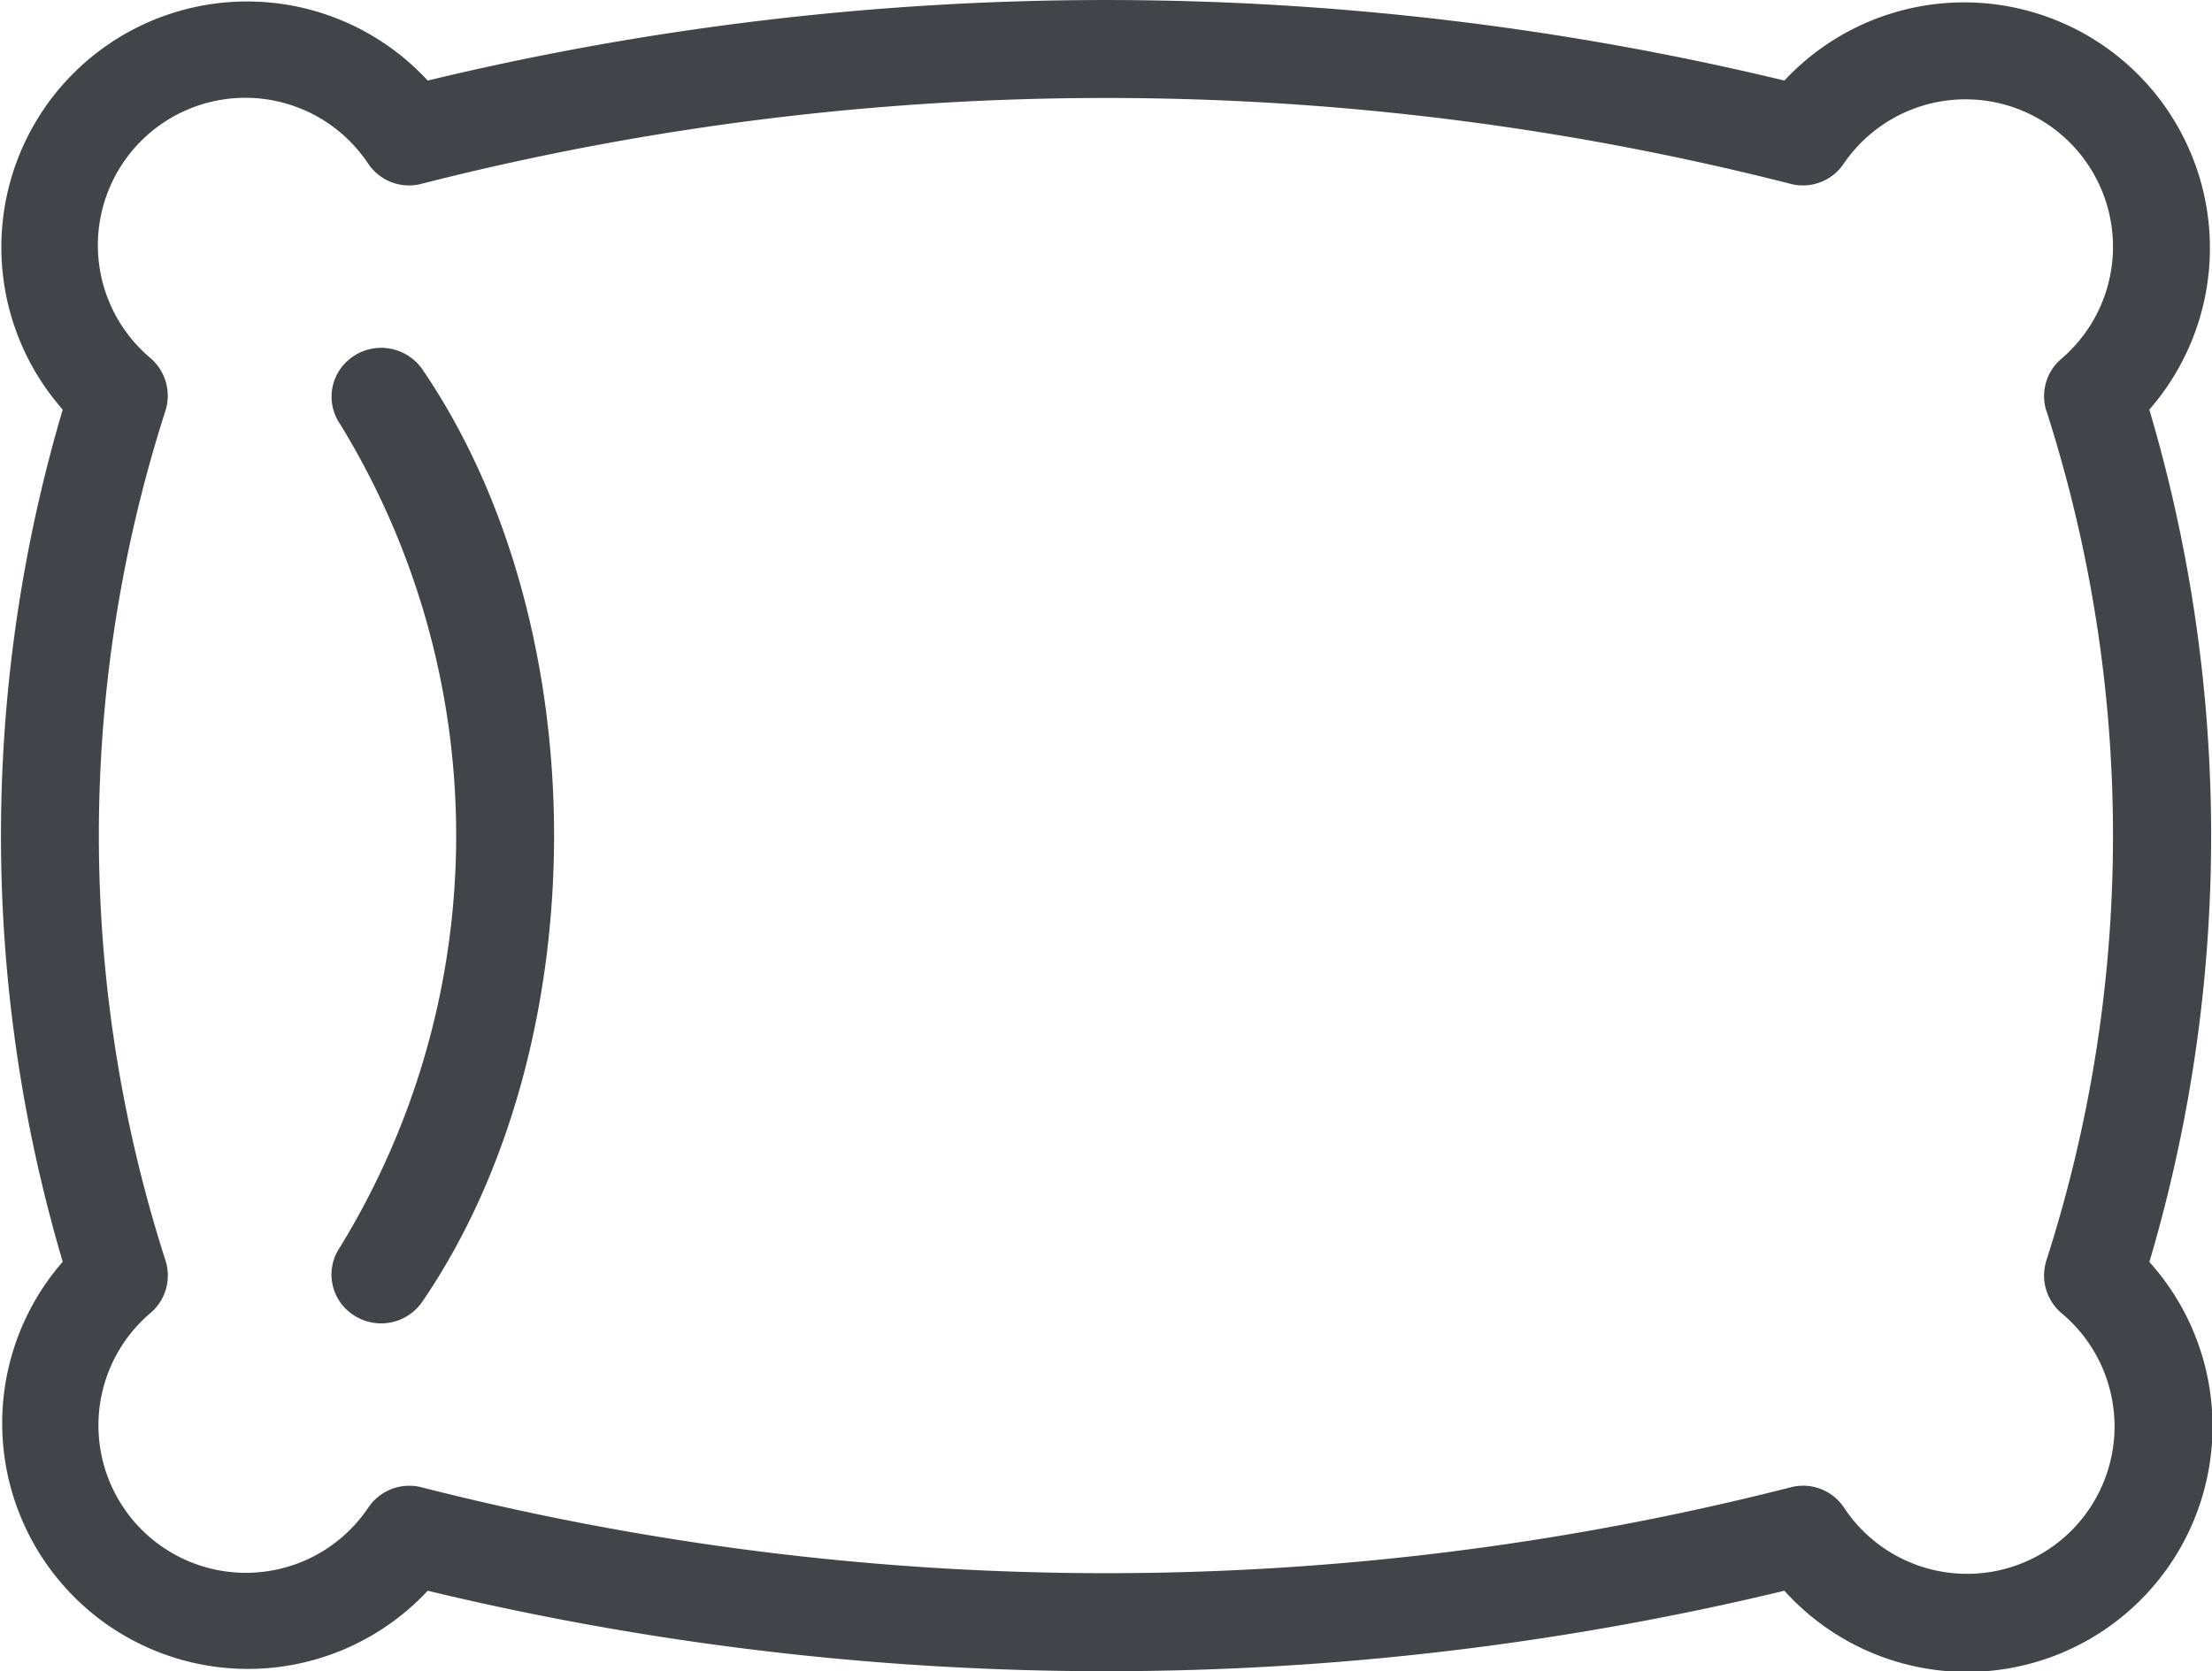 <svg xmlns="http://www.w3.org/2000/svg" width="42" height="31.737" viewBox="0 0 42 31.737"><g transform="translate(-843.47 -2863.753)"><path d="M138.812,97.332a4.666,4.666,0,0,0-6.93-6.248,54.994,54.994,0,0,0-25.76,0,4.666,4.666,0,0,0-6.93,6.249,28.507,28.507,0,0,0,0,16.184,4.666,4.666,0,0,0,6.93,6.248,55.039,55.039,0,0,0,25.76,0,4.664,4.664,0,0,0,6.93-6.244,28.507,28.507,0,0,0,0-16.184Zm-1.951.037a26.374,26.374,0,0,1,0,16.109.942.942,0,0,0,.28,1.013,2.8,2.8,0,1,1-4.13,3.691.933.933,0,0,0-1.022-.378,52.616,52.616,0,0,1-25.97,0,.9.9,0,0,0-.247-.033.938.938,0,0,0-.775.411,2.8,2.8,0,1,1-4.139-3.692.934.934,0,0,0,.28-1.013,26.374,26.374,0,0,1,0-16.109.942.942,0,0,0-.28-1.013,2.8,2.8,0,1,1,4.135-3.691.933.933,0,0,0,1.022.378,52.616,52.616,0,0,1,25.97,0,.933.933,0,0,0,1.022-.378,2.8,2.8,0,1,1,4.139,3.7.928.928,0,0,0-.285,1.008Z" transform="translate(745.469 2774.199)" fill="#414549"/><path d="M174.022,168.144a.916.916,0,0,0-.259,1.283,14.957,14.957,0,0,1,0,15.641.916.916,0,0,0,.259,1.287.949.949,0,0,0,1.306-.255c3.335-4.882,3.335-12.825,0-17.707a.952.952,0,0,0-1.307-.25Z" transform="translate(676.161 2702.374)" fill="#414549"/></g></svg>